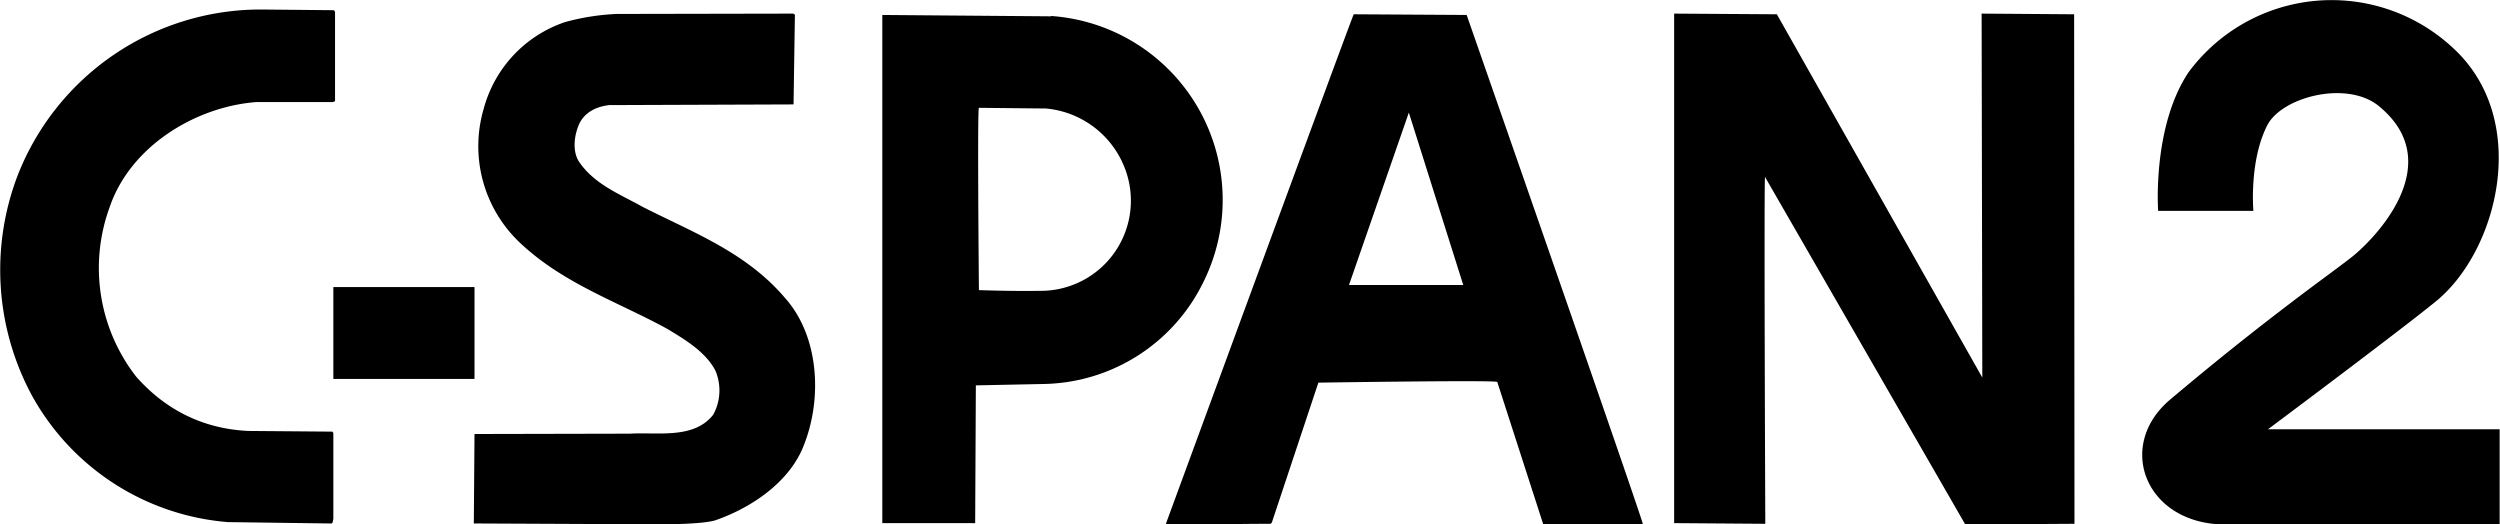 <svg height="20" viewBox="0 0 7.35 1.542" width="95.332" xmlns="http://www.w3.org/2000/svg"><path d="M.98.03c.003 0 .005.004.005.007v.259C.984.299.98.3.977.3H.754C.572.314.382.432.322.61a.52.52 0 0 0 .078.497c.088.1.2.154.33.16l.247.002.003.004v.253c-.002.005 0 .015-.01.013l-.3-.004a.724.724 0 0 1-.575-.37.778.778 0 0 1-.044-.647.767.767 0 0 1 .723-.49L.979.03zm1.352.01l.005.003-.004.264-.542.002c-.034.004-.068.018-.086.051-.016.032-.024.082-.003.115.045.067.121.096.187.133.145.074.304.133.418.267.101.112.111.295.057.432-.04.108-.153.185-.259.222-.049.018-.279.012-.279.012l-.433-.002.002-.263.457-.001c.082-.005.188.017.245-.056a.149.149 0 0 0 .006-.13c-.03-.056-.09-.091-.141-.122-.146-.08-.304-.132-.432-.252A.39.39 0 0 1 1.422.32a.37.37 0 0 1 .239-.255.68.68 0 0 1 .153-.024zm3.496 1.07L5.826.04l.272.002.001 1.498-.321.002L5.189.52c-.003.056.001 1.02.001 1.02l-.268-.002V.04l.302.002.604 1.068zM3.09.047a.542.542 0 0 1 .45.778.533.533 0 0 1-.474.304l-.197.004-.002.405h-.273V.044l.496.004zm-.212.27c-.005.001 0 .536 0 .536.063.002.123.003.188.002a.265.265 0 0 0 .24-.363.275.275 0 0 0-.231-.173zM4.312.044s.522 1.496.518 1.497h-.293l-.135-.418c-.002-.006-.526.002-.526.002l-.137.412-.004.003c-.1 0-.308.004-.308.002 0 0 .55-1.498.553-1.5l.332.002zm-.17.287l-.176.507h.336z"/><path d="M.98 1.114h.415v-.27H.98zM6.625.62h-.28s-.018-.246.089-.407a.523.523 0 0 1 .78-.07c.226.21.131.591-.05.741-.101.083-.496.378-.496.378h.681v.28h-.806c-.234 0-.325-.23-.163-.367.282-.238.469-.368.53-.416.062-.047.294-.275.084-.447-.094-.077-.285-.027-.328.056-.054.105-.041.252-.041.252z"/></svg>